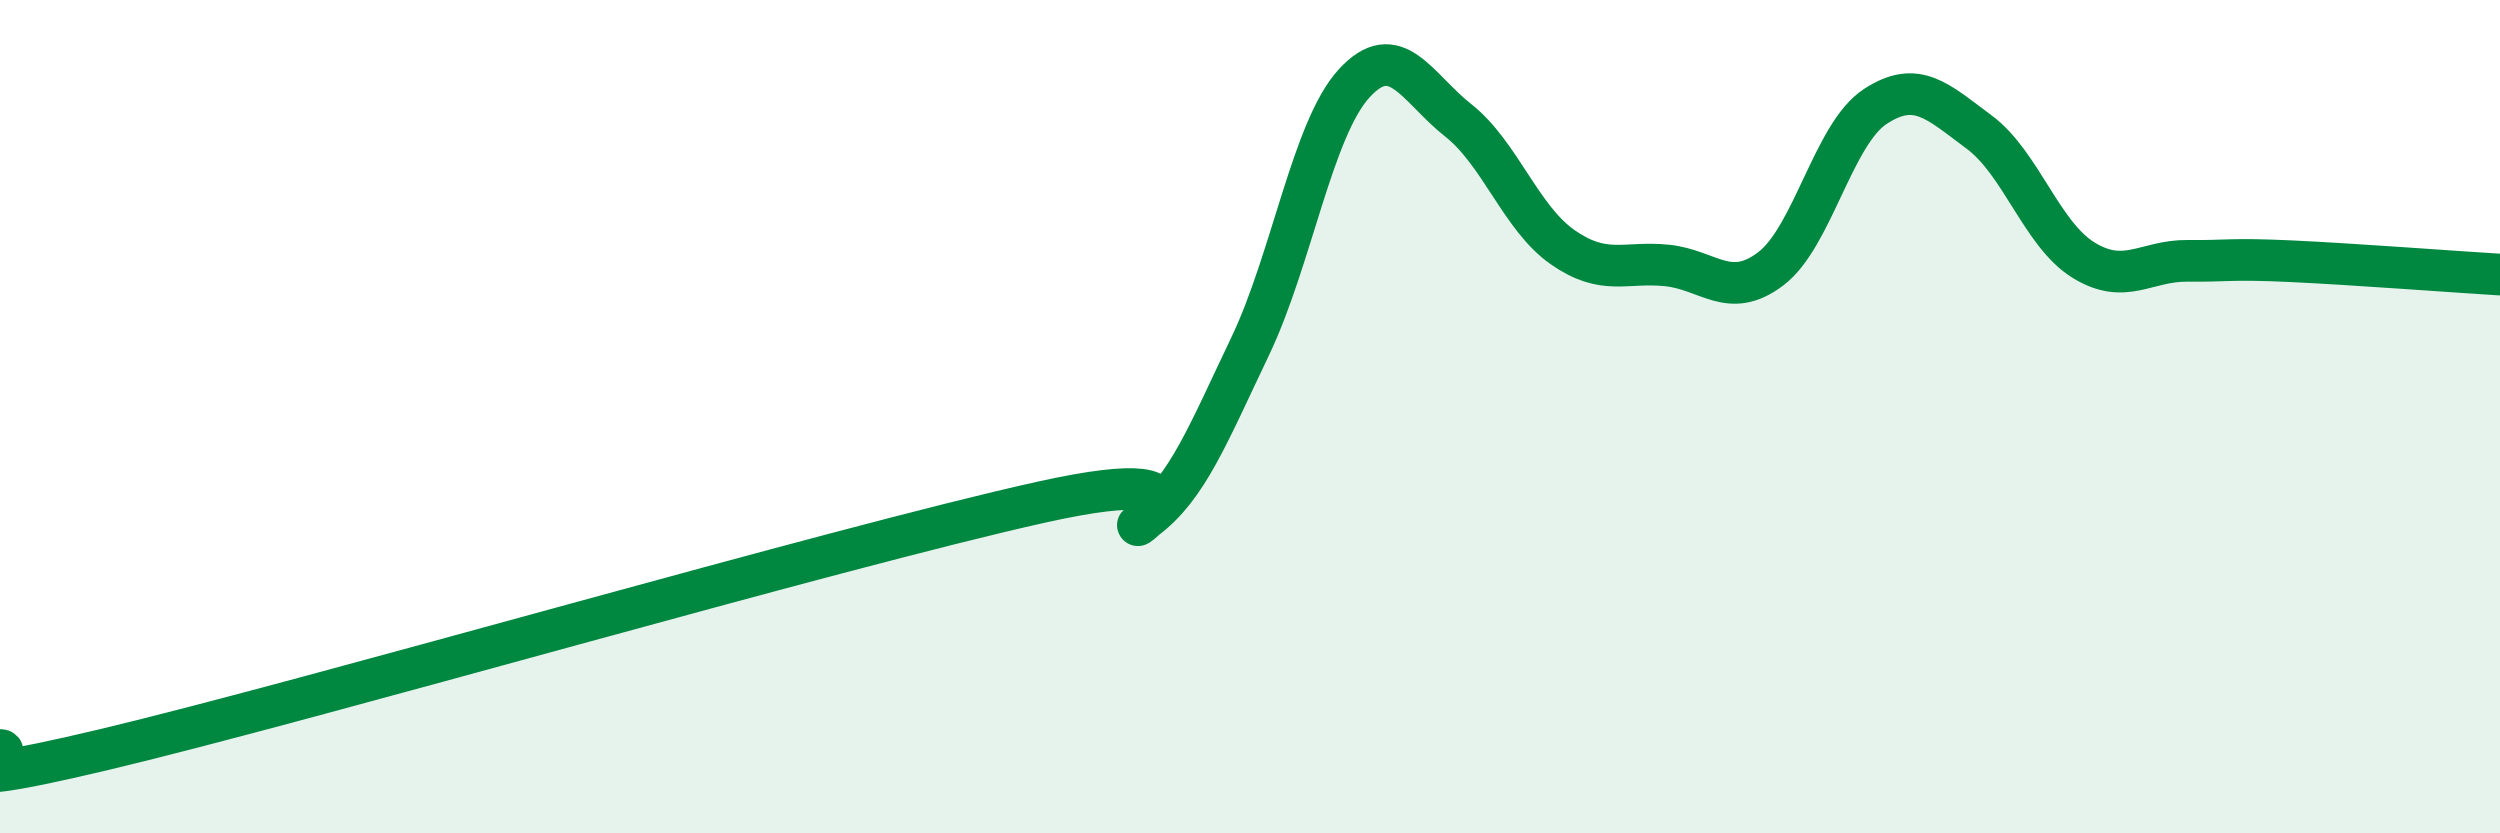 
    <svg width="60" height="20" viewBox="0 0 60 20" xmlns="http://www.w3.org/2000/svg">
      <path
        d="M 0,18 C 0.5,18 -2.5,19.18 2.5,17.99 C 7.5,16.8 20,13.16 25,12.05 C 30,10.94 26.5,13.2 27.5,12.45 C 28.5,11.7 29,10.41 30,8.32 C 31,6.23 31.5,3.09 32.5,2 C 33.5,0.91 34,2.1 35,2.89 C 36,3.68 36.5,5.23 37.5,5.93 C 38.5,6.63 39,6.27 40,6.37 C 41,6.47 41.5,7.21 42.5,6.45 C 43.5,5.69 44,3.22 45,2.56 C 46,1.9 46.5,2.43 47.5,3.17 C 48.5,3.91 49,5.62 50,6.24 C 51,6.86 51.5,6.25 52.5,6.26 C 53.5,6.27 53.5,6.2 55,6.27 C 56.5,6.34 59,6.53 60,6.59L60 20L0 20Z"
        fill="#008740"
        opacity="0.1"
        stroke-linecap="round"
        stroke-linejoin="round"
      />
      <path
        d="M 0,18 C 0.5,18 -2.5,19.18 2.5,17.99 C 7.5,16.8 20,13.16 25,12.05 C 30,10.94 26.5,13.2 27.5,12.45 C 28.5,11.7 29,10.41 30,8.32 C 31,6.23 31.5,3.09 32.5,2 C 33.5,0.91 34,2.1 35,2.89 C 36,3.68 36.5,5.23 37.5,5.93 C 38.5,6.63 39,6.27 40,6.37 C 41,6.47 41.5,7.21 42.5,6.45 C 43.5,5.69 44,3.22 45,2.56 C 46,1.9 46.5,2.43 47.5,3.17 C 48.5,3.91 49,5.62 50,6.24 C 51,6.86 51.5,6.25 52.5,6.26 C 53.5,6.27 53.5,6.2 55,6.27 C 56.5,6.34 59,6.53 60,6.59"
        stroke="#008740"
        stroke-width="1"
        fill="none"
        stroke-linecap="round"
        stroke-linejoin="round"
      />
    </svg>
  